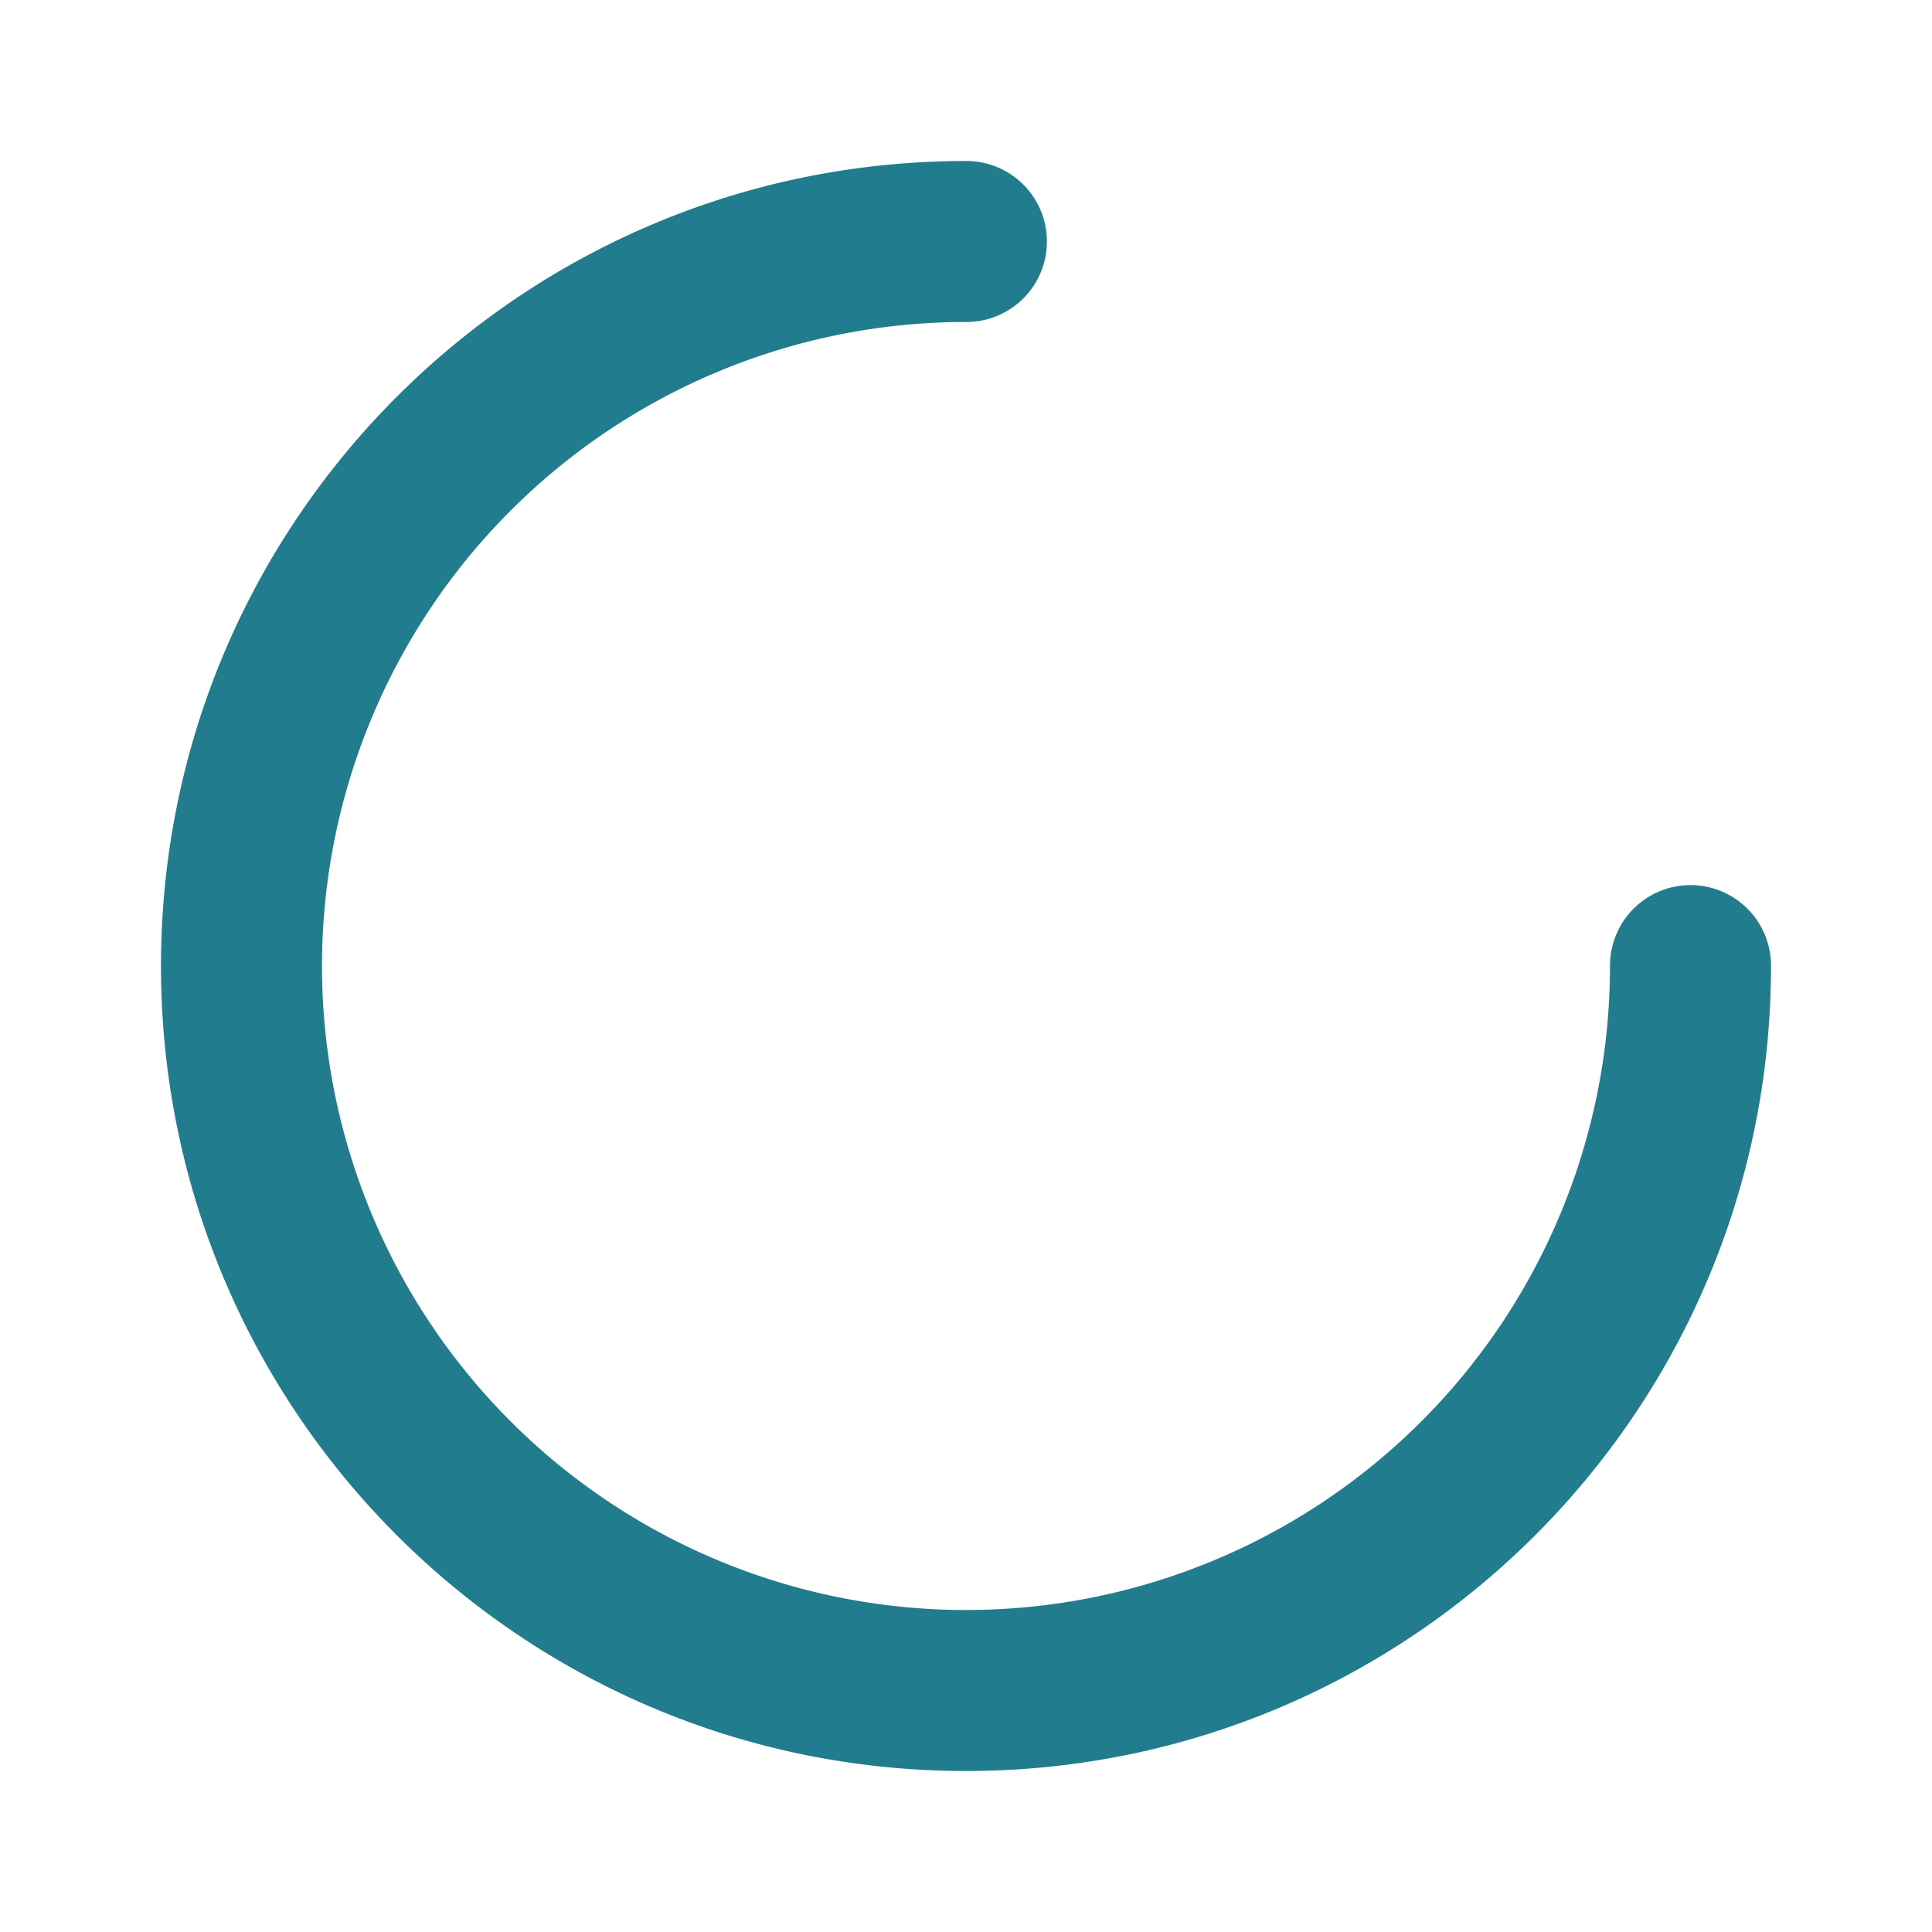 <?xml version="1.0" standalone="no"?><!DOCTYPE svg PUBLIC "-//W3C//DTD SVG 1.1//EN" "http://www.w3.org/Graphics/SVG/1.1/DTD/svg11.dtd"><svg t="1667800891650" class="icon" viewBox="0 0 1024 1024" version="1.1" xmlns="http://www.w3.org/2000/svg" p-id="9046" width="200" height="200" xmlns:xlink="http://www.w3.org/1999/xlink"><path d="M512 170.667a341.333 341.333 0 1 0 341.333 341.333 42.667 42.667 0 1 1 85.333 0c0 235.648-191.019 426.667-426.667 426.667S85.333 747.648 85.333 512 276.352 85.333 512 85.333a42.667 42.667 0 1 1 0 85.333z" fill="#217D8D" p-id="9047"></path></svg>